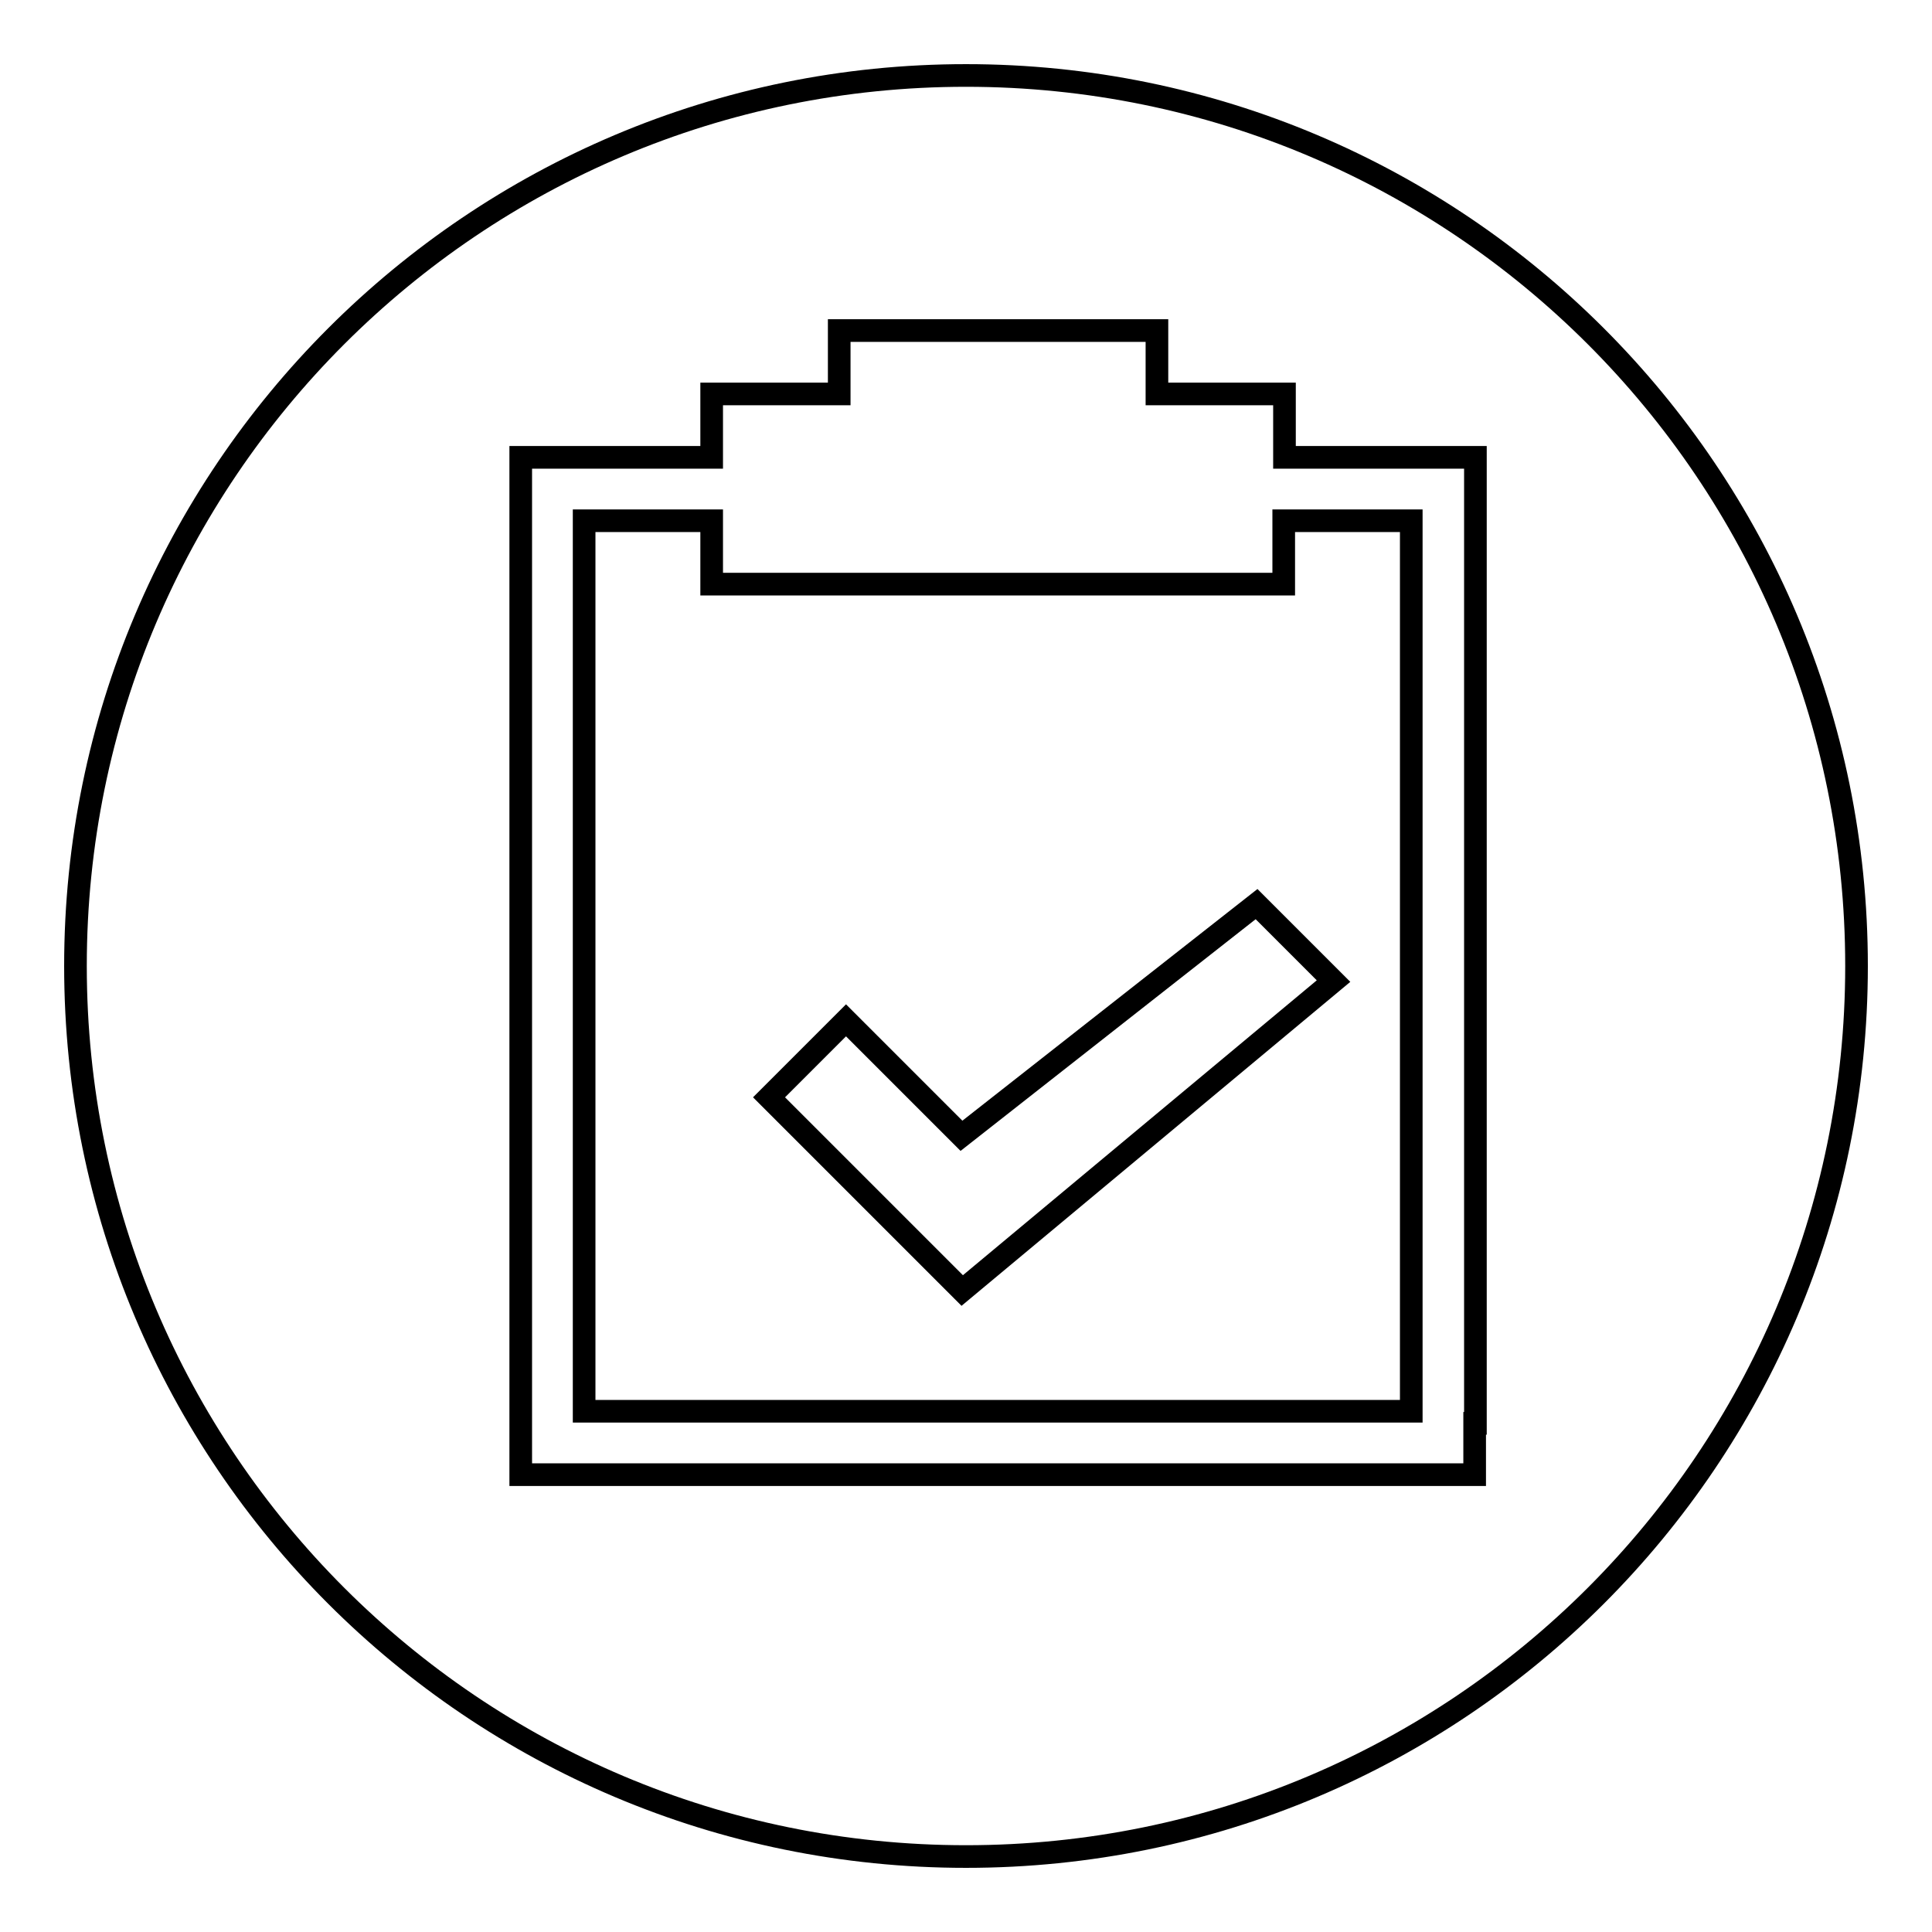 <?xml version="1.0" encoding="utf-8"?>
<!-- Svg Vector Icons : http://www.onlinewebfonts.com/icon -->
<!DOCTYPE svg PUBLIC "-//W3C//DTD SVG 1.1//EN" "http://www.w3.org/Graphics/SVG/1.1/DTD/svg11.dtd">
<svg version="1.1" xmlns="http://www.w3.org/2000/svg" xmlns:xlink="http://www.w3.org/1999/xlink" x="0px" y="0px" viewBox="0 0 256 256" enable-background="new 0 0 256 256" xml:space="preserve">
<g><g><path stroke-width="3" fill-opacity="0" stroke="#000000"  d="M170.1,77.4H94.3V69H77.4v118H187V69h-16.9V77.4z M127.5,171l-25.6-25.6l10.2-10.2l15.3,15.3l39.1-30.7l10.2,10.2L127.5,171z M128,10C62.8,10,10,62.8,10,128c0,65.2,52.8,118,118,118c65.2,0,118-52.8,118-118C246,62.8,193.2,10,128,10z M195.4,188.6v6.8h-6.6H75.6H69v-9.5V60.6h4h21.3v-8.4h16.9v-8.4h42.1v8.4h16.9v8.4h25.3V188.6z"/></g></g>
</svg>